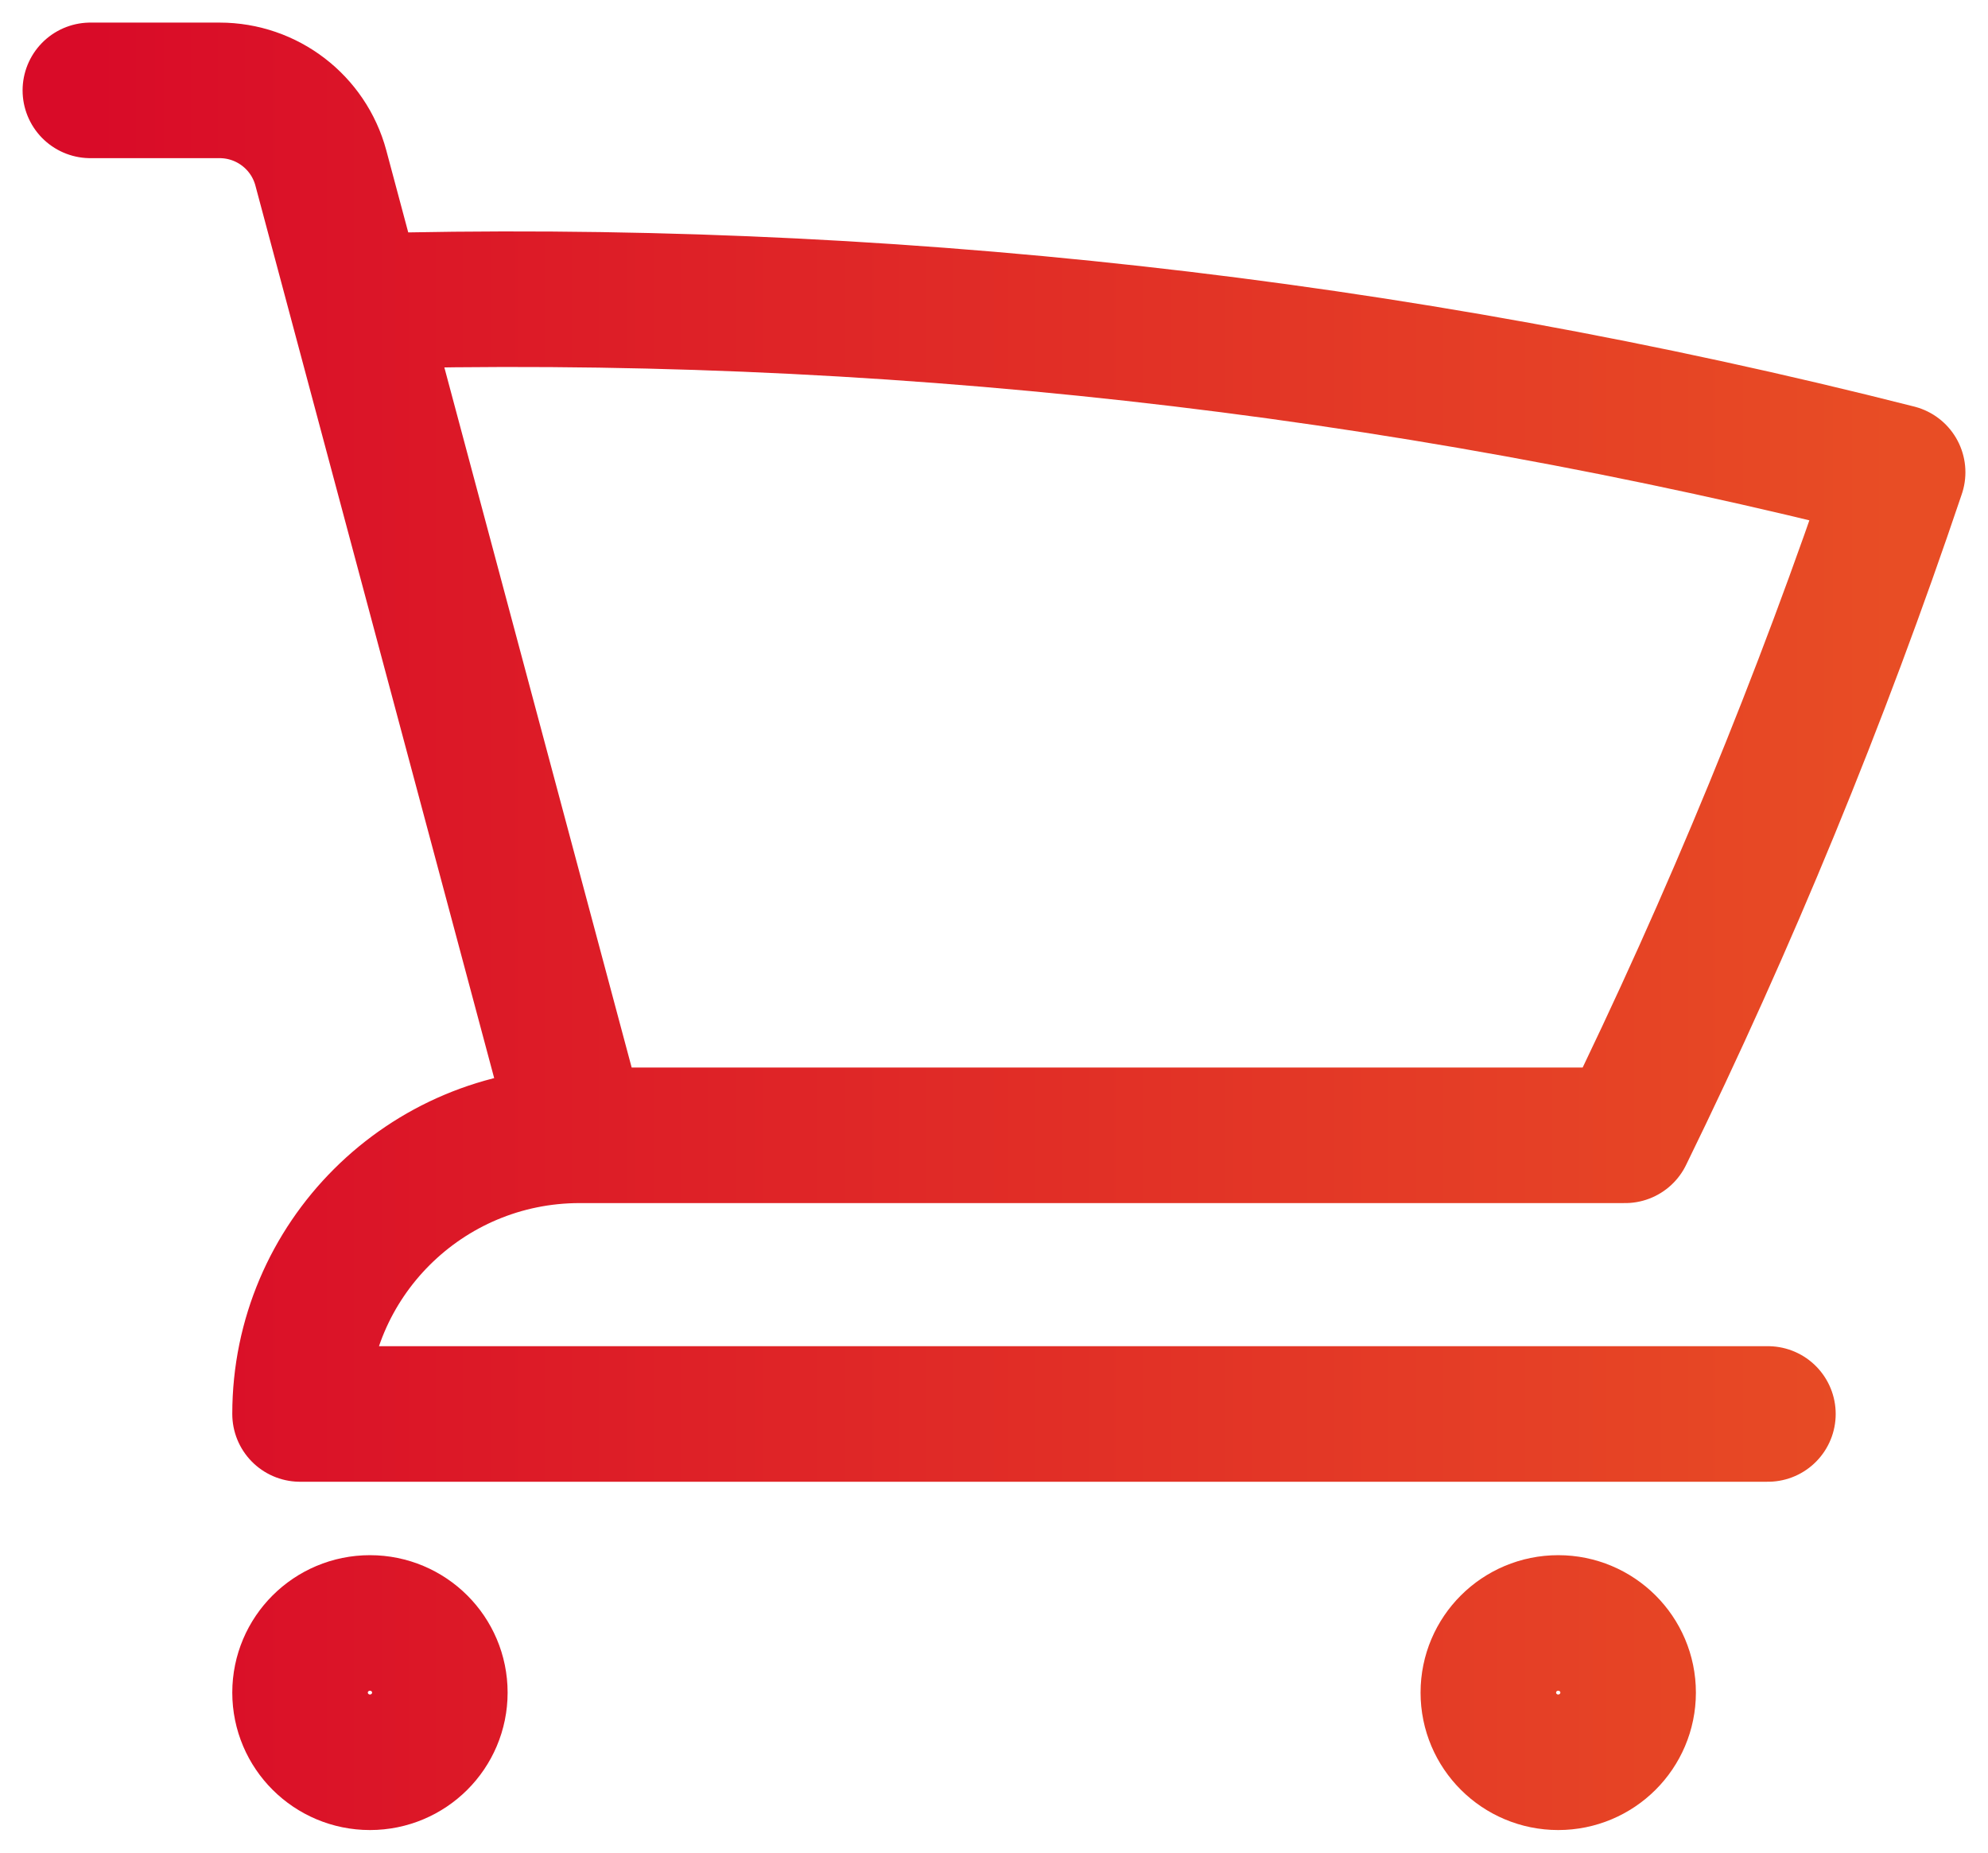 <?xml version="1.0" encoding="UTF-8"?> <svg xmlns="http://www.w3.org/2000/svg" xmlns:xlink="http://www.w3.org/1999/xlink" width="44px" height="41px" viewBox="0 0 44 41" version="1.1"><title>adobe commerce</title><defs><linearGradient x1="0%" y1="50%" x2="100%" y2="50%" id="linearGradient-1"><stop stop-color="#D90B28" offset="0%"></stop><stop stop-color="#E84D25" offset="100%"></stop></linearGradient></defs><g id="Website" stroke="none" stroke-width="1" fill="none" fill-rule="evenodd" stroke-linecap="round" stroke-linejoin="round"><g id="Adobe-&amp;-Magento---Desktop" transform="translate(-968, -3111)" stroke="url(#linearGradient-1)" stroke-width="3"><path d="M970,3113 L972.859,3113 C973.911,3113 974.829,3113.705 975.101,3114.716 L975.891,3117.67 M980.829,3136.125 C977.412,3136.125 974.641,3138.886 974.641,3142.292 L1007.129,3142.292 M980.829,3136.125 L1003.969,3136.125 C1006.281,3131.397 1008.3,3126.497 1010,3121.452 C998.861,3118.622 987.382,3117.349 975.891,3117.67 M980.829,3136.125 L975.891,3117.67 M977.735,3148.458 C977.735,3149.31 977.043,3150 976.188,3150 C975.334,3150 974.641,3149.31 974.641,3148.458 C974.641,3147.607 975.334,3146.917 976.188,3146.917 C977.043,3146.917 977.735,3147.607 977.735,3148.458 Z M1004.035,3148.458 C1004.035,3149.31 1003.342,3150 1002.488,3150 C1001.633,3150 1000.941,3149.31 1000.941,3148.458 C1000.941,3147.607 1001.633,3146.917 1002.488,3146.917 C1003.342,3146.917 1004.035,3147.607 1004.035,3148.458 Z" id="adobe-commerce"></path></g></g></svg> 